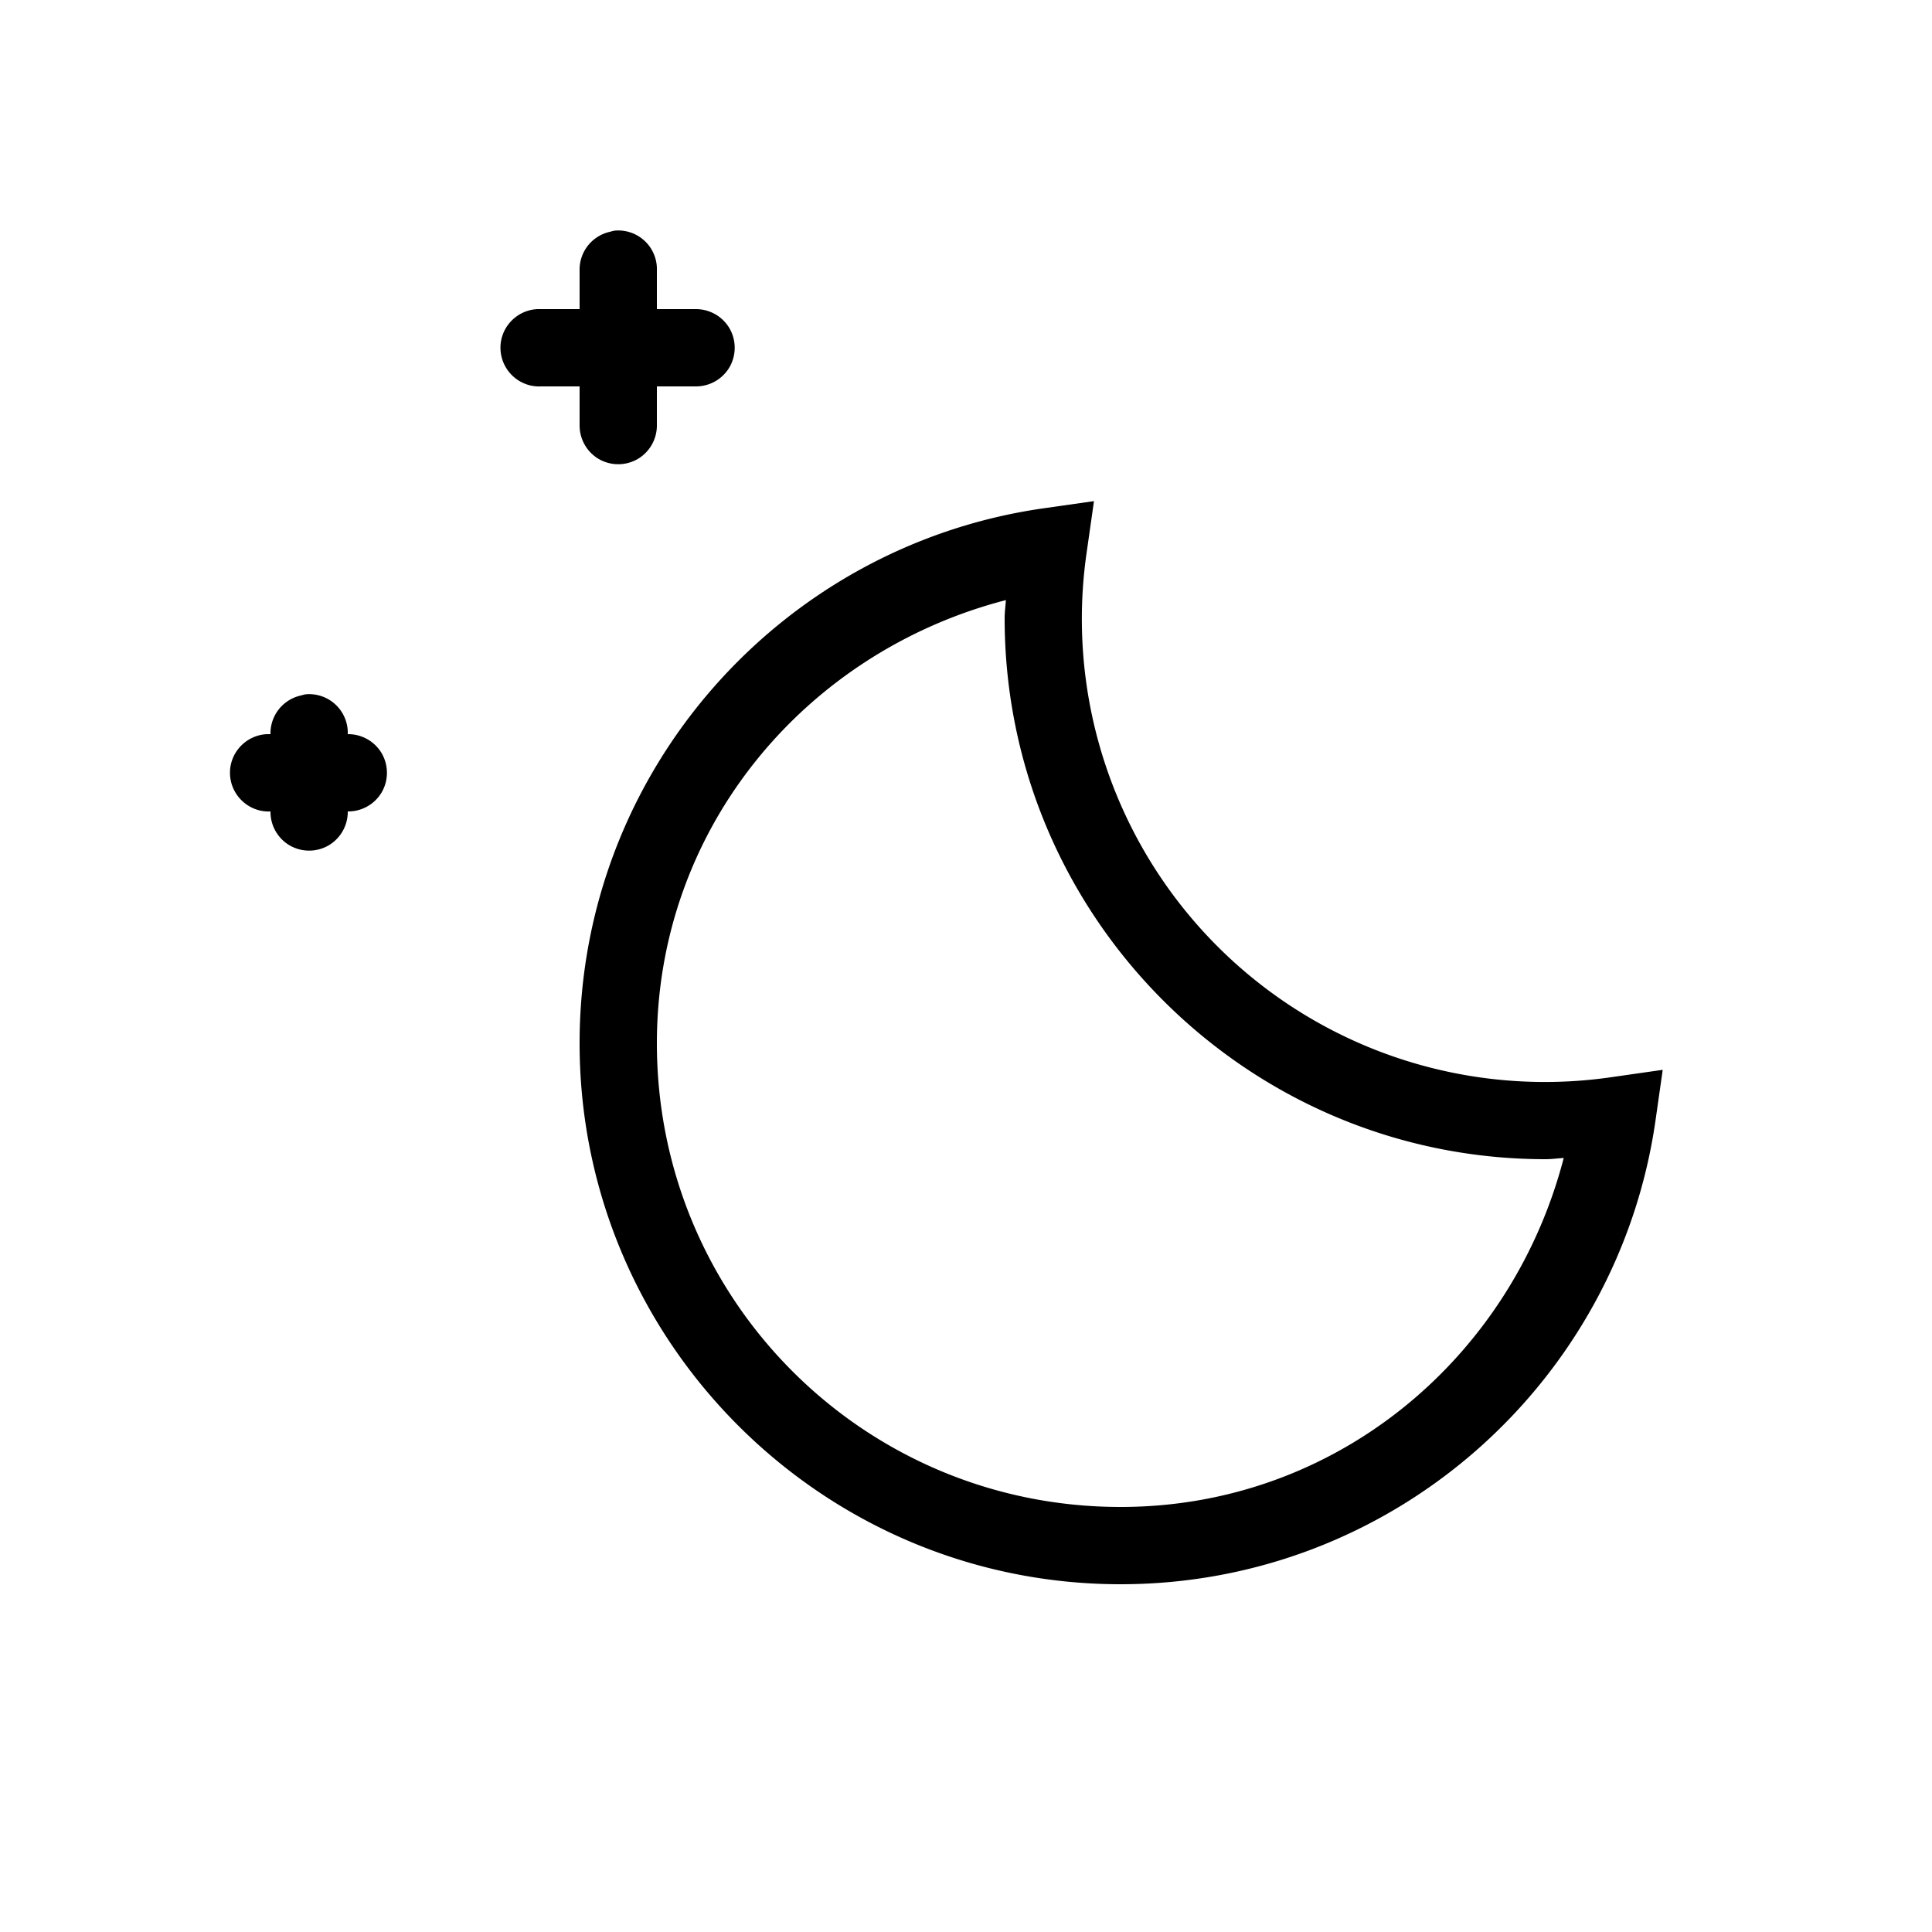 <svg xmlns="http://www.w3.org/2000/svg" viewBox="0 0 50 50"><path d="M15.906 5.969c-.043.008-.086.02-.125.031A1.002 1.002 0 0 0 15 7v1h-1.094c-.55.027-.98.496-.953 1.047.027.55.496.98 1.047.953h1v1c-.004.36.184.695.496.879.313.18.695.18 1.008 0 .312-.184.5-.52.496-.879v-1h1c.36.004.695-.184.879-.496a1.01 1.01 0 0 0 0-1.008c-.184-.312-.52-.5-.879-.496h-1V7a1 1 0 0 0-1.094-1.031zm12.406 7L27 13.156c-6.781.969-12 6.801-12 13.844 0 7.719 6.281 14 14 14 7.043 0 12.871-5.219 13.844-12l.187-1.313-1.312.188a11.983 11.983 0 0 1-13.594-13.594zm-2.28 2.562c-.009.16-.032.305-.032.469 0 7.719 6.281 14 14 14 .164 0 .309-.023.469-.031C39.129 35.133 34.589 39 29 39c-6.64 0-12-5.36-12-12 0-5.59 3.867-10.133 9.031-11.469zM7.905 17.97c-.043.008-.086.02-.125.031A1.002 1.002 0 0 0 7 19h-.094c-.55.027-.98.496-.953 1.047.027.55.496.98 1.047.953-.004.36.184.695.496.879.313.18.695.18 1.008 0 .312-.184.5-.52.496-.879.36.004.695-.184.879-.496a1.01 1.01 0 0 0 0-1.008c-.184-.312-.52-.5-.879-.496a1 1 0 0 0-1.094-1.031z"/></svg>